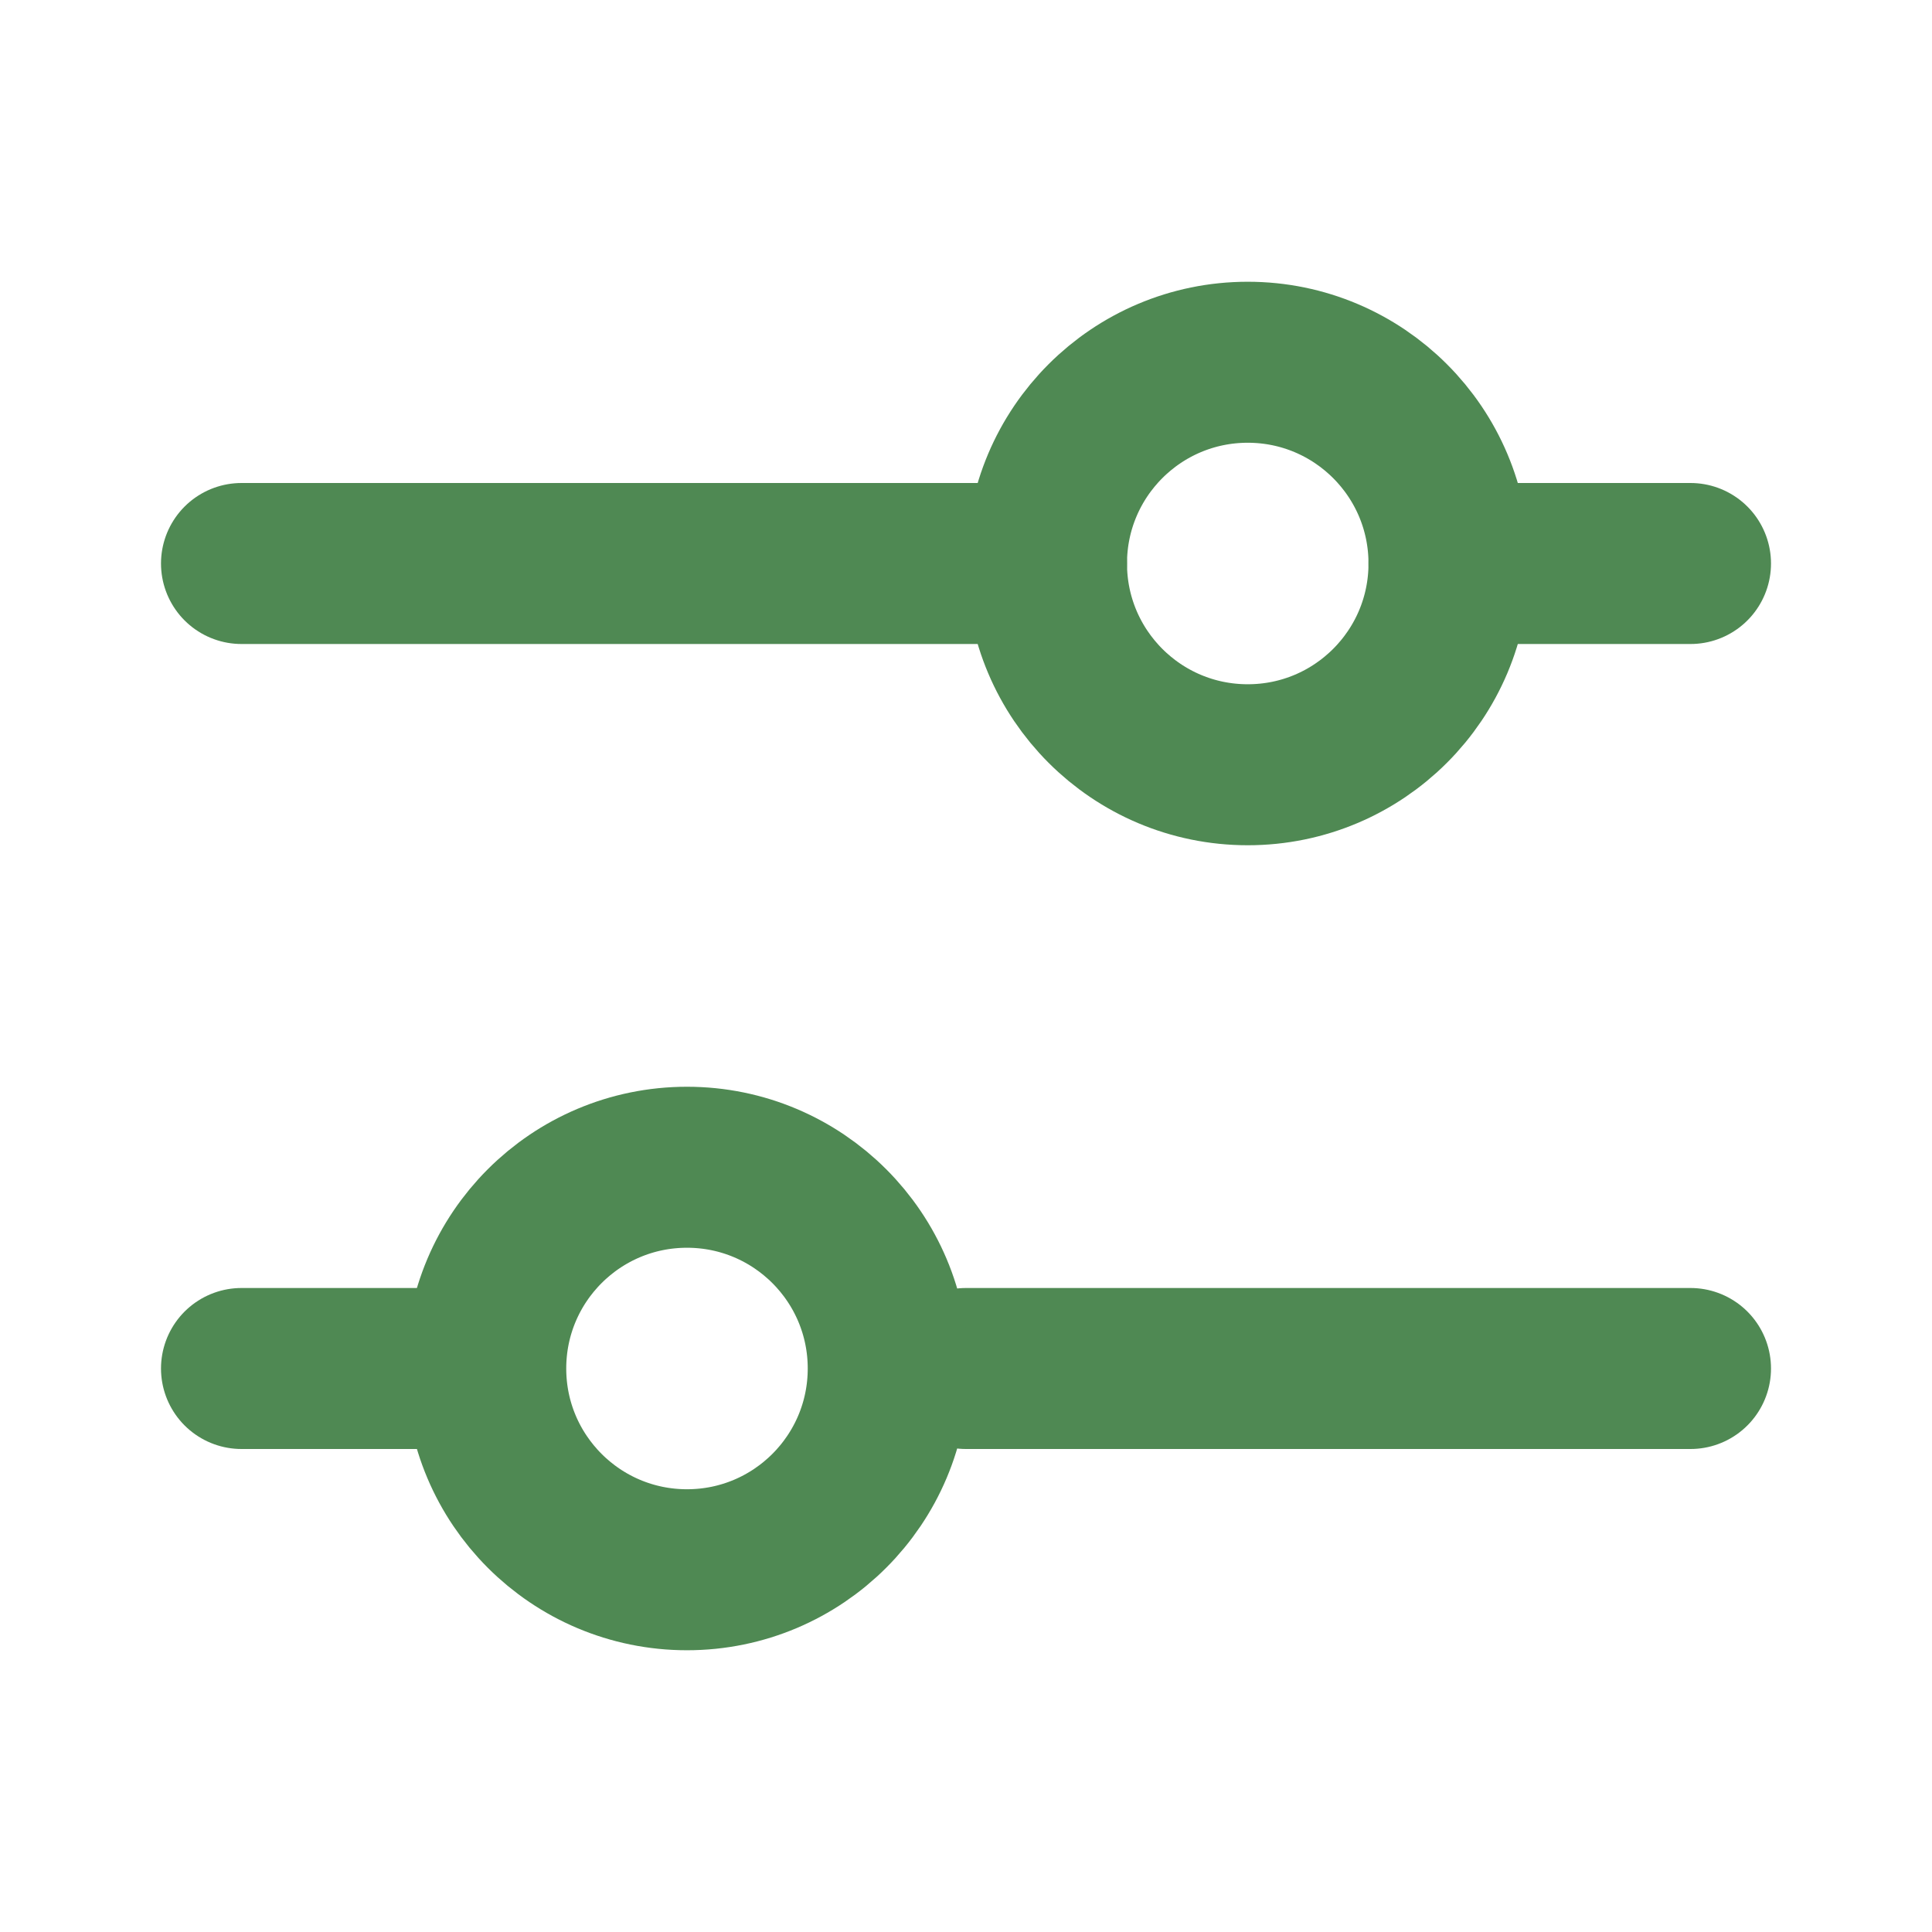 <svg width="24" height="24" viewBox="0 0 24 24" fill="none" xmlns="http://www.w3.org/2000/svg">
<path d="M13 7H3" stroke="#4F8953" stroke-width="2" stroke-linecap="round" stroke-linejoin="round"/>
<path d="M21 7L18 7" stroke="#4F8953" stroke-width="2" stroke-linecap="round" stroke-linejoin="round"/>
<path d="M15.5 9.5C16.881 9.5 18 8.381 18 7C18 5.619 16.881 4.5 15.5 4.5C14.119 4.5 13 5.619 13 7C13 8.381 14.119 9.5 15.5 9.5Z" stroke="#4F8953" stroke-width="2" stroke-linecap="round" stroke-linejoin="round"/>
<path d="M12 17L21 17" stroke="#4F8953" stroke-width="2" stroke-linecap="round" stroke-linejoin="round"/>
<path d="M3 17H6" stroke="#4F8953" stroke-width="2" stroke-linecap="round" stroke-linejoin="round"/>
<path d="M8.534 19.5C9.915 19.5 11.034 18.381 11.034 17C11.034 15.619 9.915 14.5 8.534 14.5C7.153 14.5 6.034 15.619 6.034 17C6.034 18.381 7.153 19.5 8.534 19.5Z" stroke="#4F8953" stroke-width="2" stroke-linecap="round" stroke-linejoin="round"/>
</svg>
